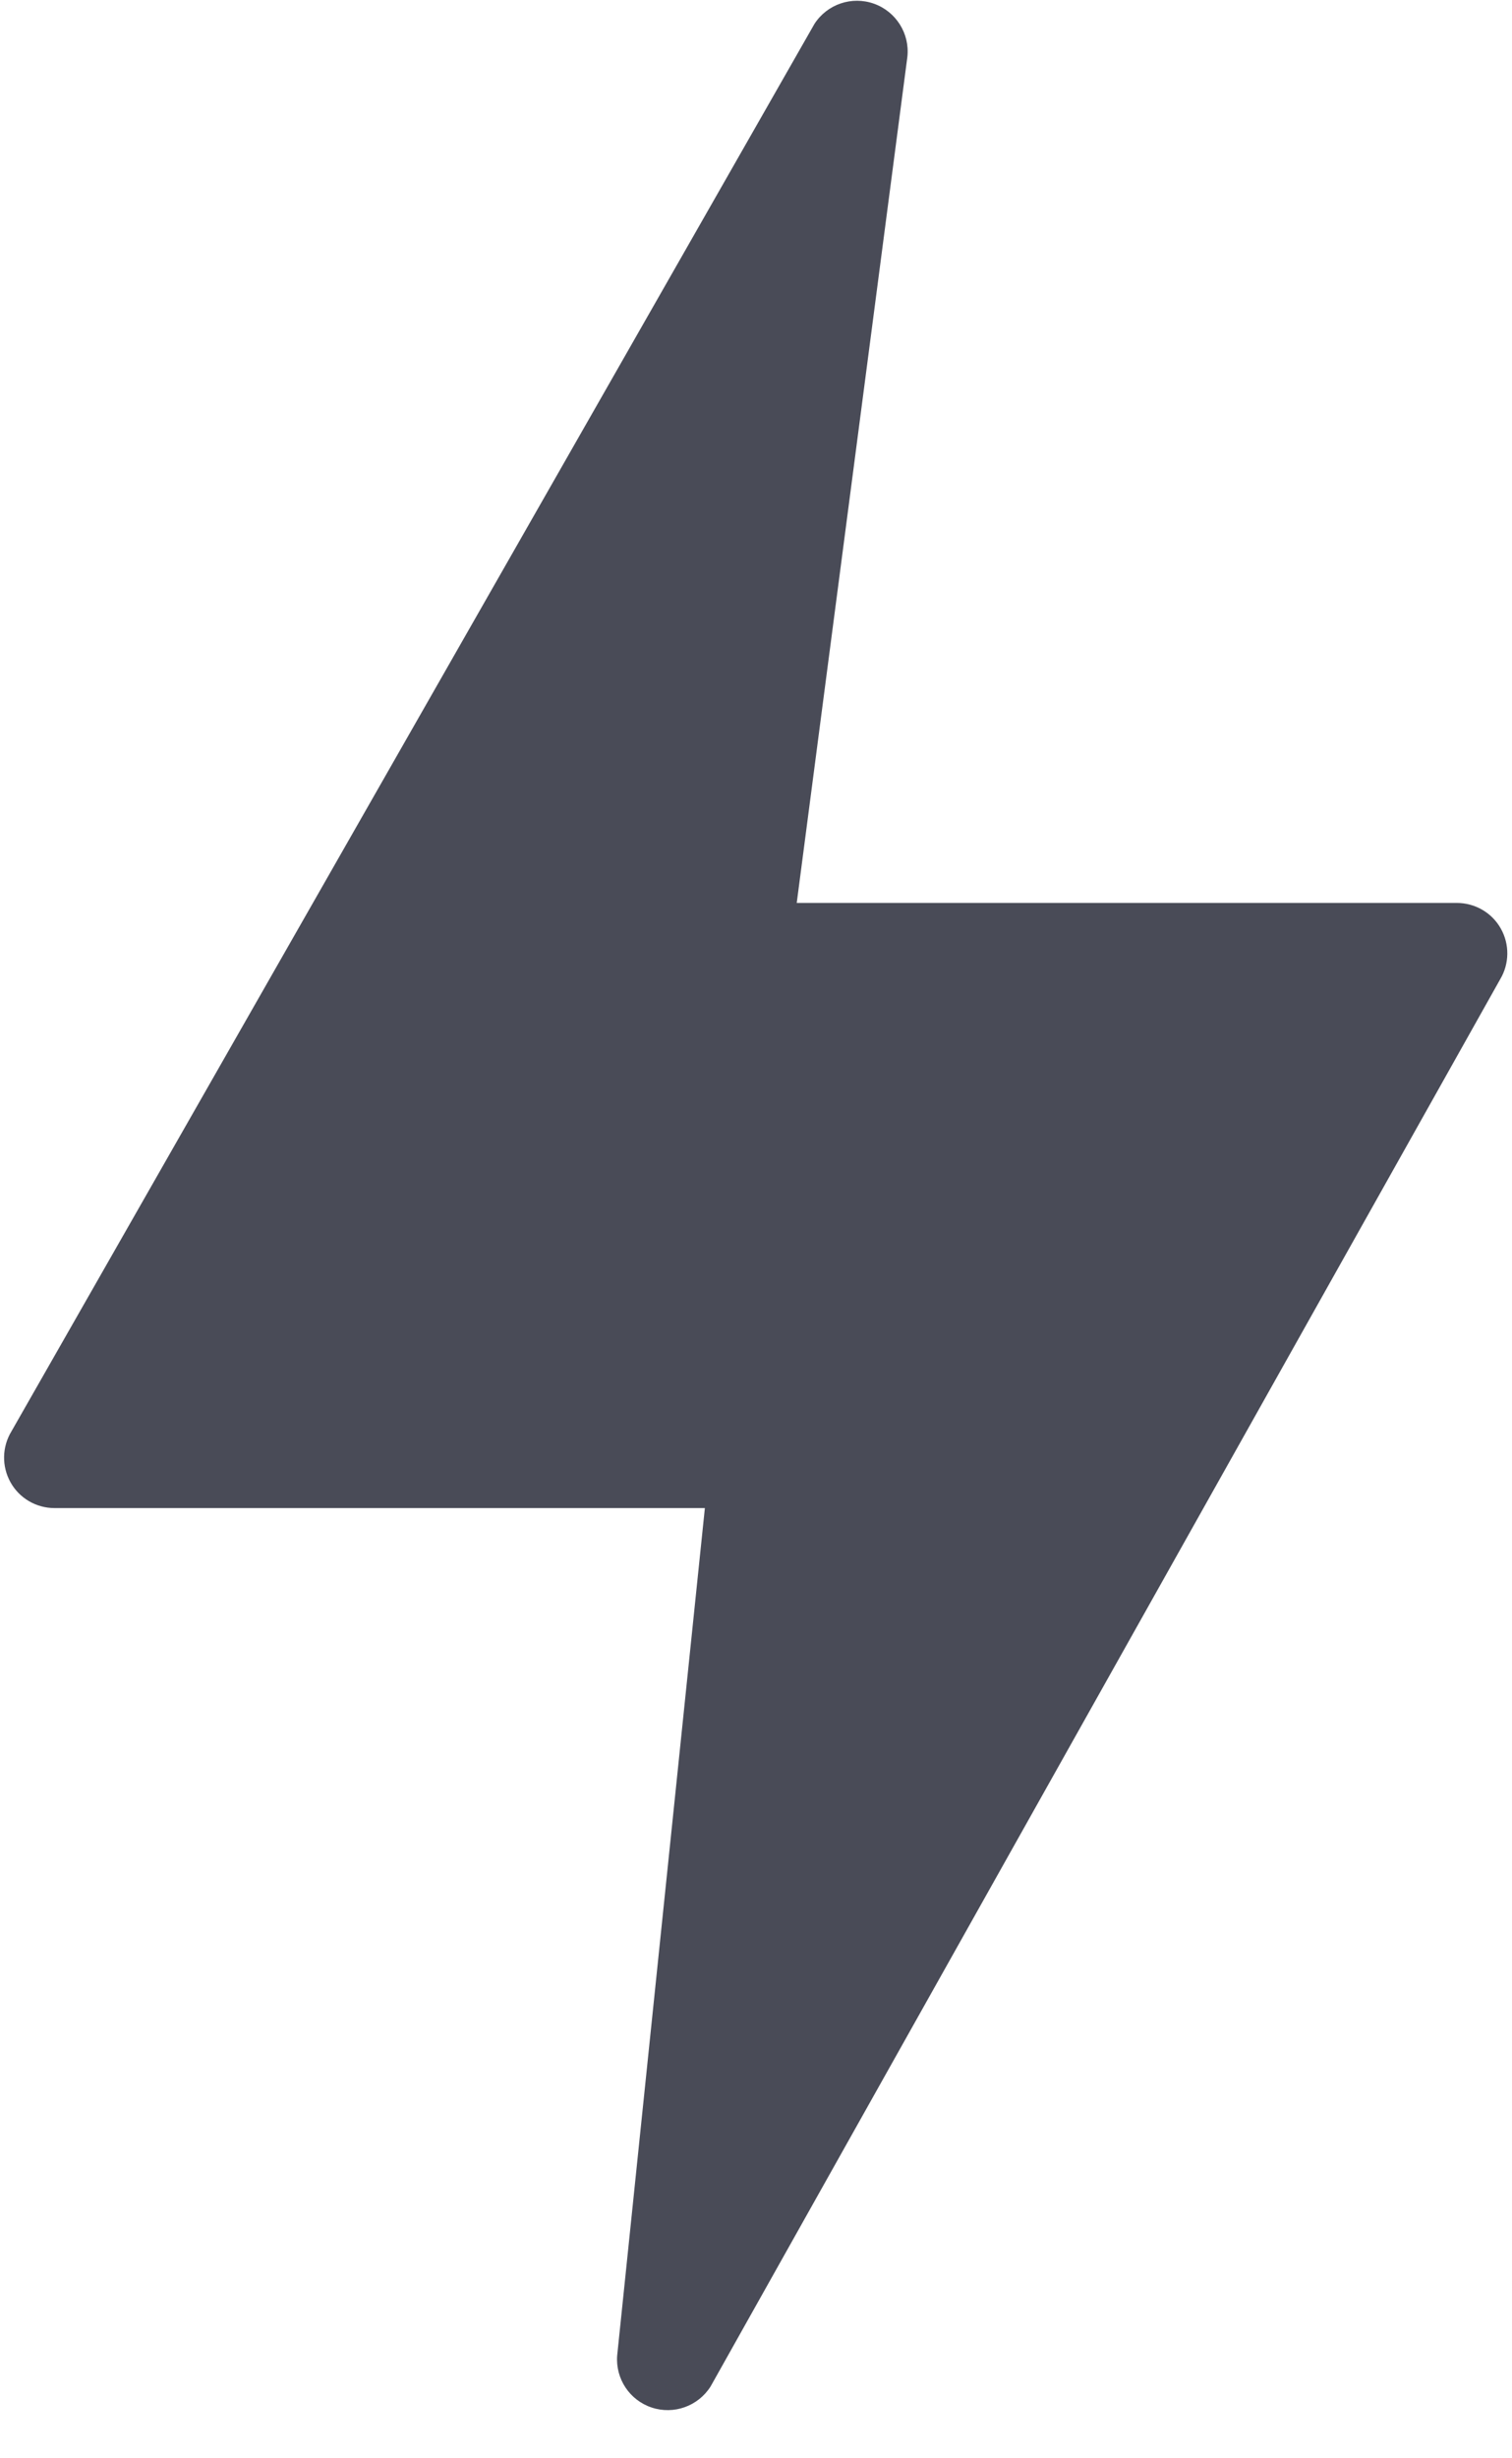 <?xml version="1.0" encoding="UTF-8"?>
<svg width="16px" height="26px" viewBox="0 0 16 26" version="1.1" xmlns="http://www.w3.org/2000/svg" xmlns:xlink="http://www.w3.org/1999/xlink">
    <title>002-flash</title>
    <g id="Page-1" stroke="none" stroke-width="1" fill="none" fill-rule="evenodd">
        <g id="Detay-Fiyat" transform="translate(-746, -1602)" fill="#494B57" fill-rule="nonzero">
            <g id="002-flash" transform="translate(746, 1602)">
                <path d="M15.881,9.82 C15.787,9.653 15.609,9.55 15.417,9.55 L8.431,9.55 L9.602,0.6 C9.628,0.354 9.481,0.122 9.248,0.039 C9.014,-0.044 8.754,0.044 8.619,0.252 L0.122,15.137 C0.021,15.302 0.017,15.508 0.111,15.677 C0.205,15.846 0.383,15.95 0.577,15.95 L7.459,15.95 L6.531,24.913 C6.512,25.159 6.663,25.386 6.896,25.463 C7.13,25.541 7.387,25.449 7.519,25.241 L15.875,10.357 C15.973,10.193 15.976,9.987 15.881,9.82 L15.881,9.82 Z" id="Path"></path>
            </g>
        </g>
    </g>
</svg>